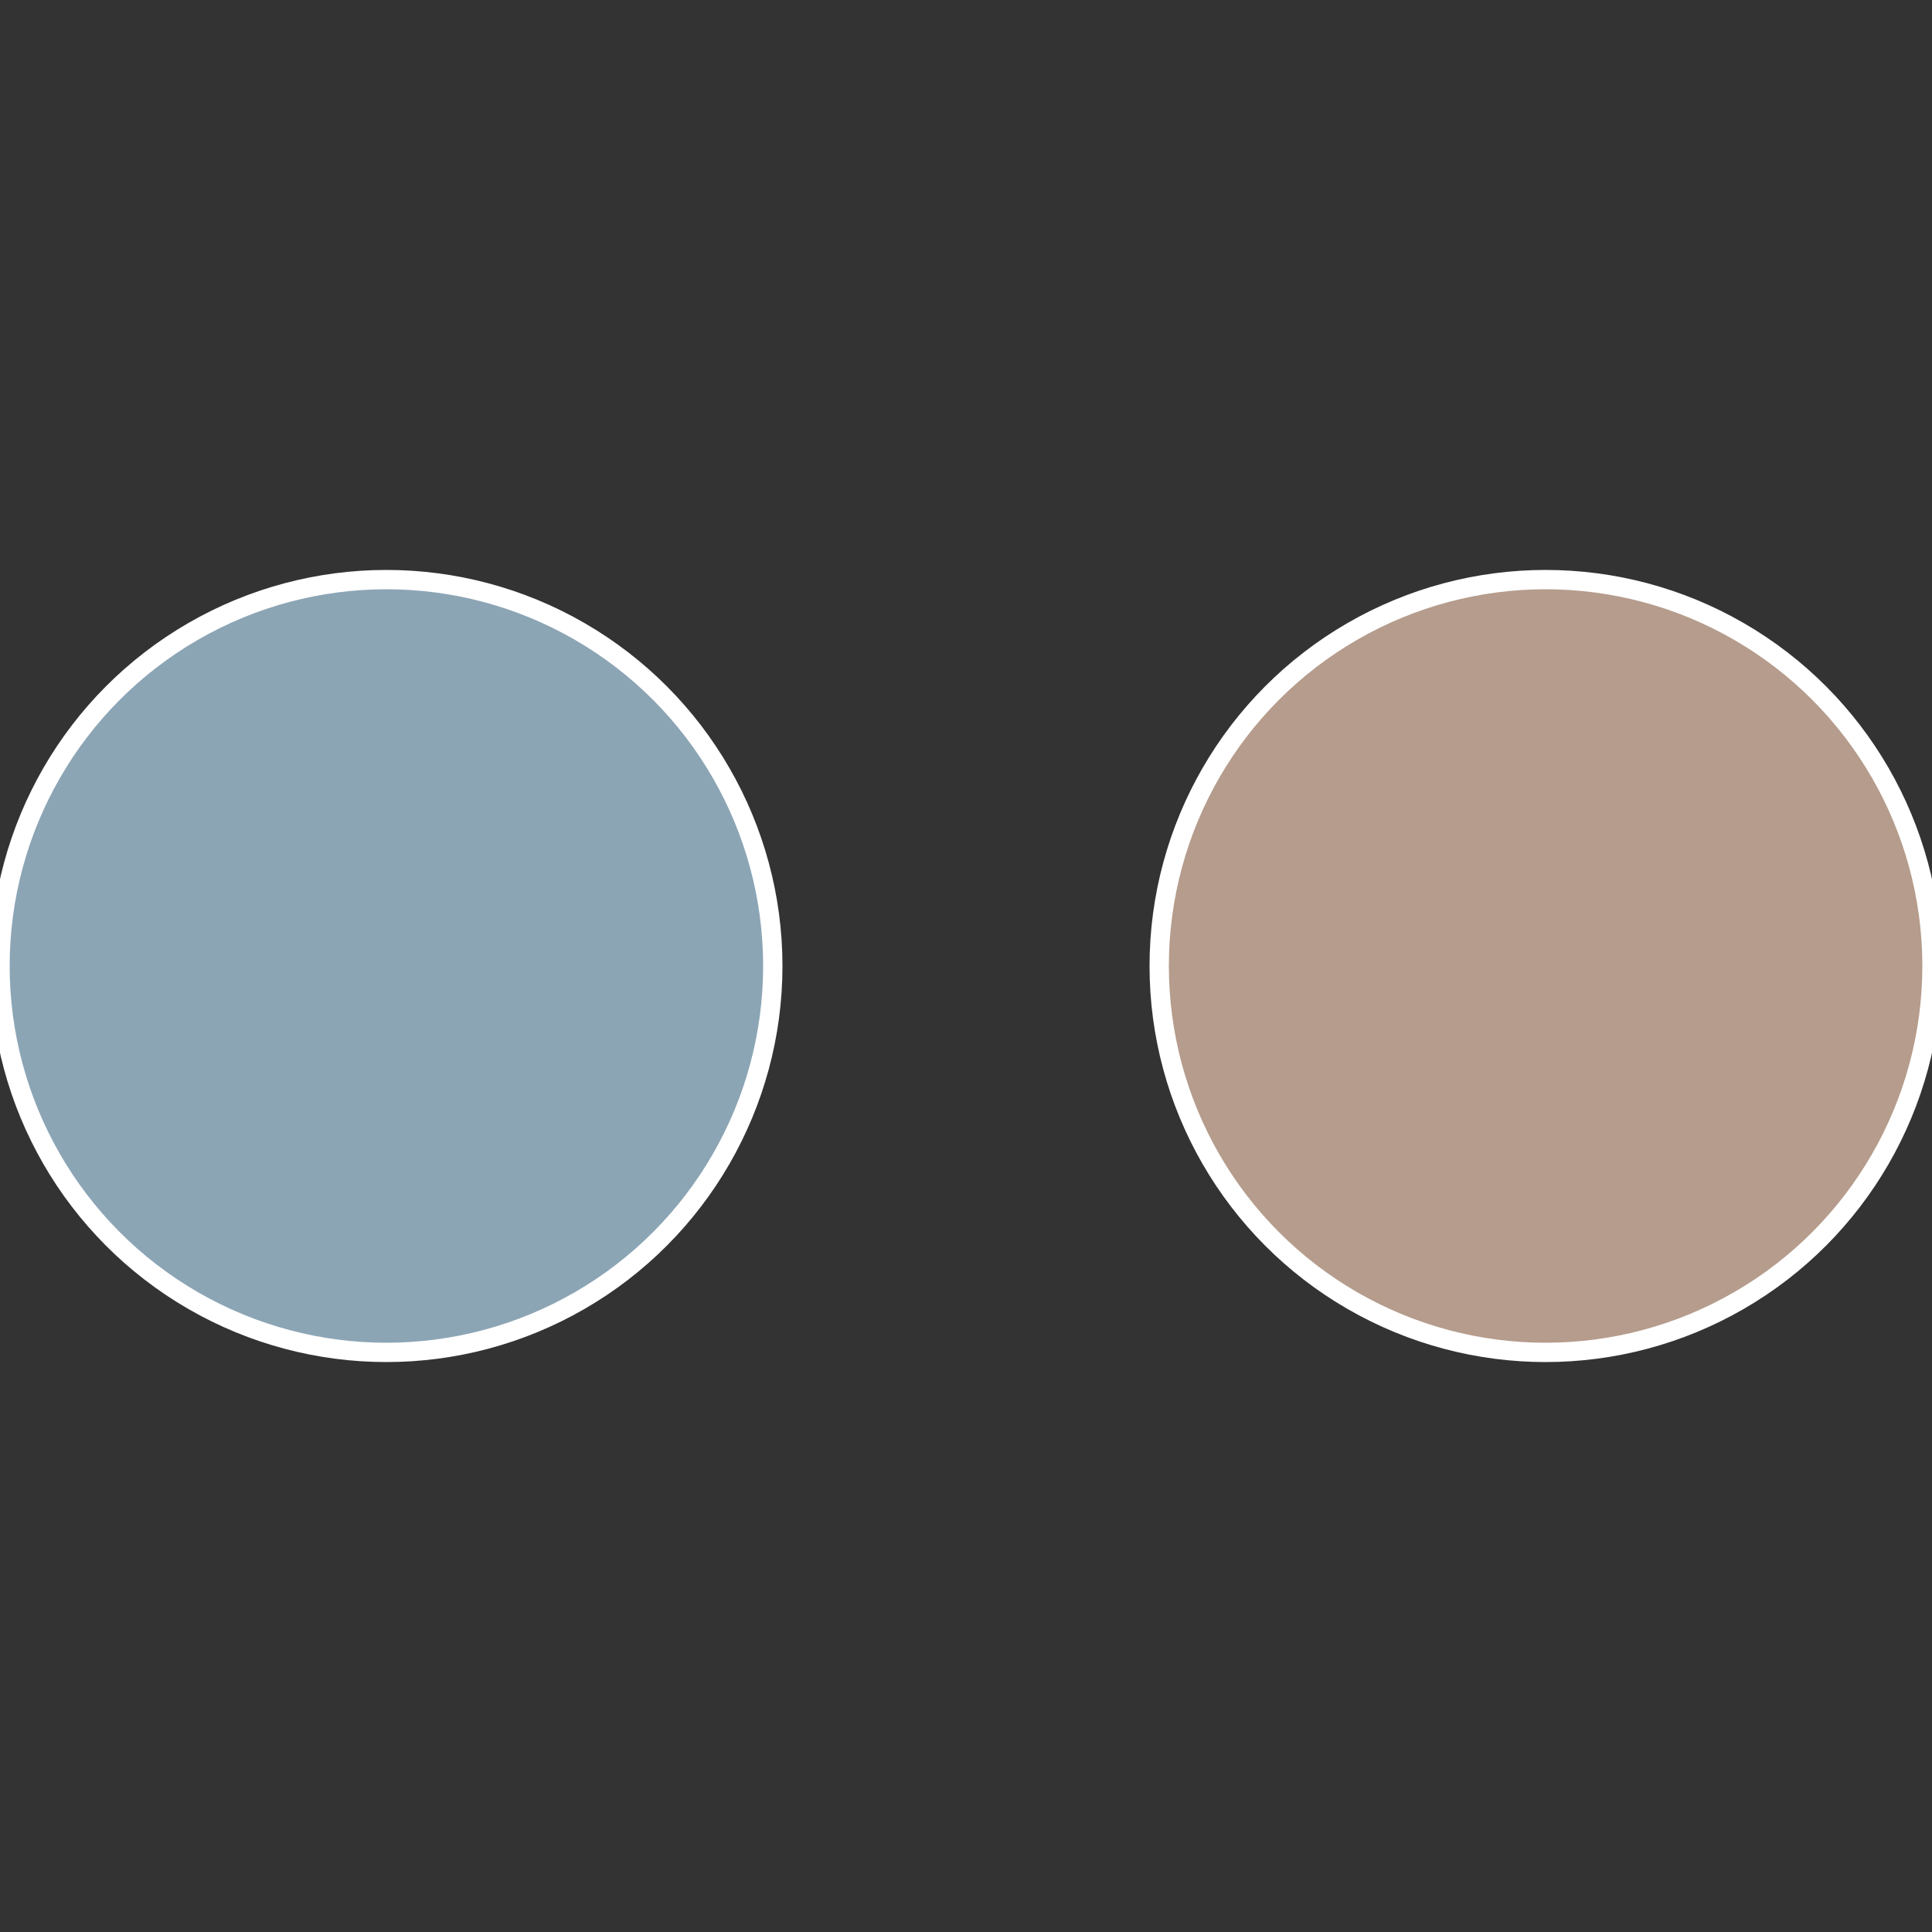 <?xml version="1.0" standalone="no"?>
<svg width="500" height="500" viewBox="-1 -1 2 2" xmlns="http://www.w3.org/2000/svg">
 
                <rect x="-1" y="-1" width="2" height="2" fill="#333333" stroke="none"/>
 
                <circle cx="0.6" cy="0" r="0.4" fill="#b59c8c" stroke="#fff" stroke-width="1%" />
             
                <circle cx="-0.6" cy="7.3478807948841E-17" r="0.4" fill="#8ca5b5" stroke="#fff" stroke-width="1%" />
            </svg>
